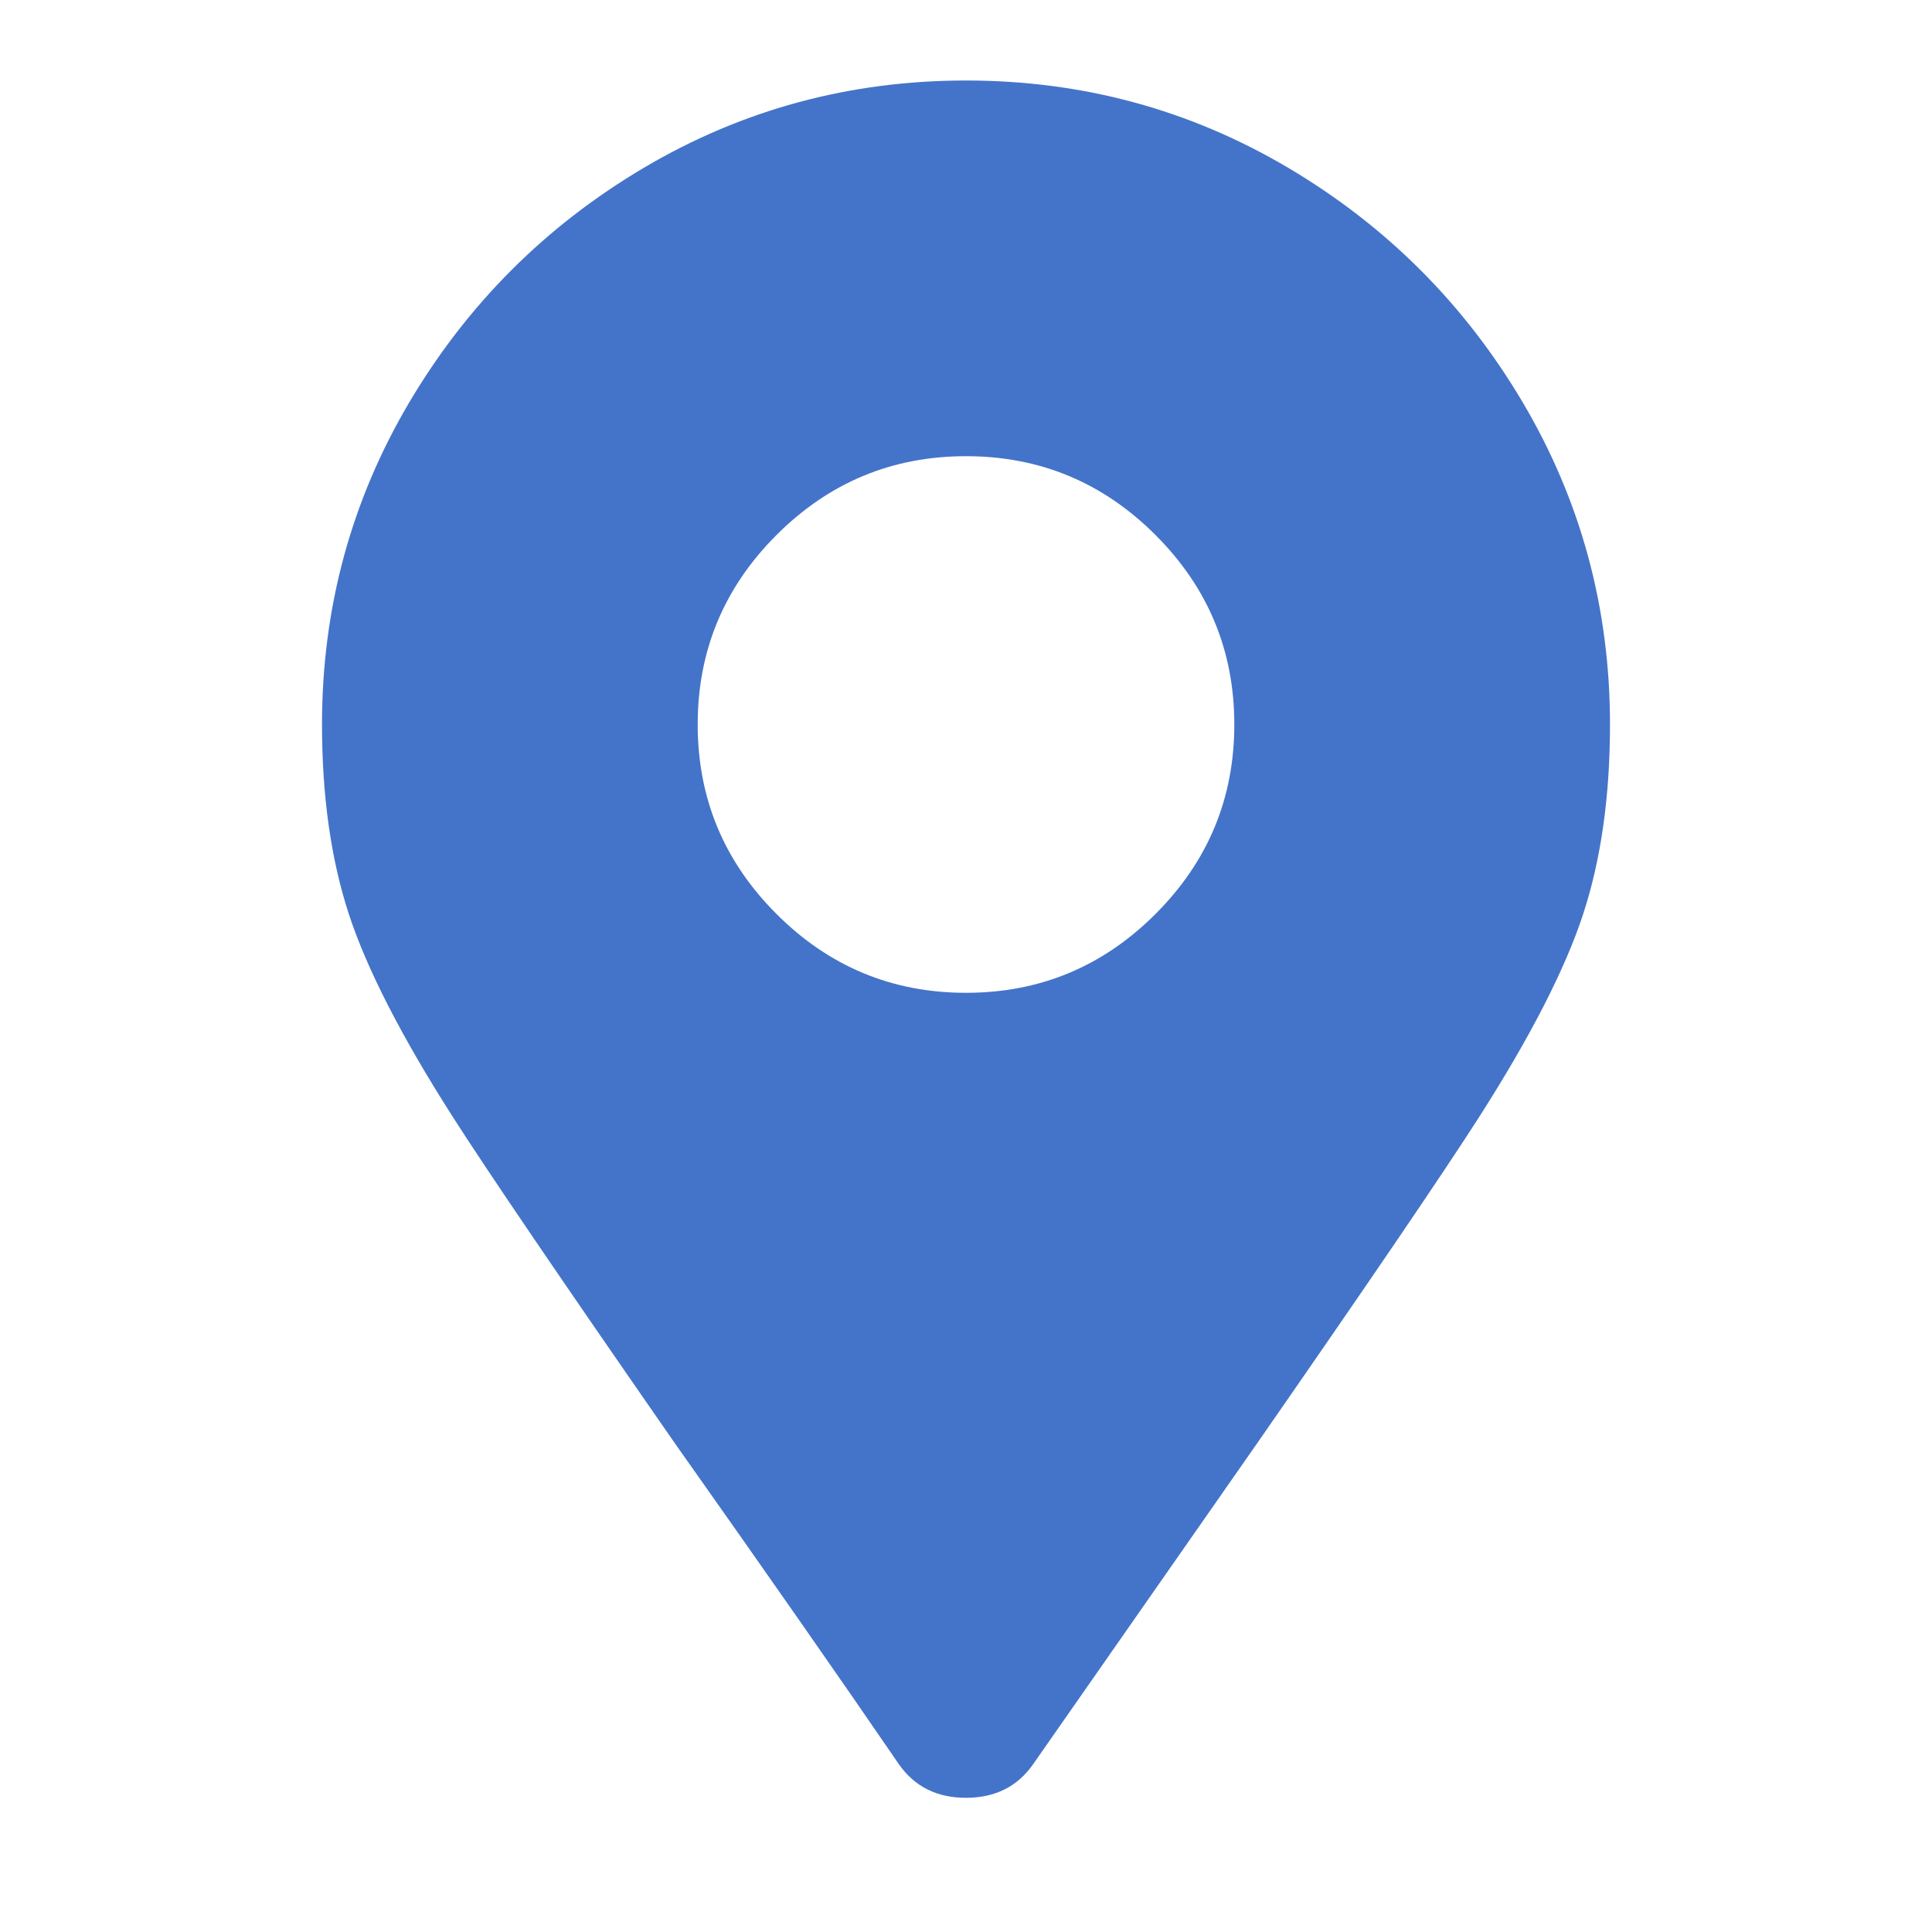 <?xml version="1.0" encoding="UTF-8"?>
<svg width="16px" height="16px" viewBox="0 0 24 24" version="1.1" xmlns="http://www.w3.org/2000/svg" xmlns:xlink="http://www.w3.org/1999/xlink">
    <!-- Generator: sketchtool 51.1 (57501) - http://www.bohemiancoding.com/sketch -->
    <title>2920732B-0273-4F89-A51E-259AF3FE2330</title>
    <desc>Created with sketchtool.</desc>
    <defs></defs>
    <g id="Symbols" stroke="none" stroke-width="1" fill="none" fill-rule="evenodd">
        <g id="icon-map" fill="#4474C9">
            <g>
                <path d="M11.167,21.917 C10.444,20.861 9.514,19.528 8.375,17.917 C6.986,15.917 6.069,14.569 5.625,13.875 C4.986,12.875 4.556,12.035 4.333,11.354 C4.111,10.674 4,9.889 4,9 C4,7.556 4.361,6.222 5.083,5 C5.806,3.778 6.778,2.806 8,2.083 C9.222,1.361 10.556,1 12,1 C13.444,1 14.778,1.361 16,2.083 C17.222,2.806 18.194,3.778 18.917,5 C19.639,6.222 20,7.556 20,9 C20,9.889 19.889,10.674 19.667,11.354 C19.444,12.035 19.014,12.875 18.375,13.875 C17.931,14.569 17.014,15.917 15.625,17.917 L12.833,21.917 C12.639,22.194 12.361,22.333 12,22.333 C11.639,22.333 11.361,22.194 11.167,21.917 Z M12,12.333 C12.917,12.333 13.701,12.007 14.354,11.354 C15.007,10.701 15.333,9.917 15.333,9 C15.333,8.083 15.007,7.299 14.354,6.646 C13.701,5.993 12.917,5.667 12,5.667 C11.083,5.667 10.299,5.993 9.646,6.646 C8.993,7.299 8.667,8.083 8.667,9 C8.667,9.917 8.993,10.701 9.646,11.354 C10.299,12.007 11.083,12.333 12,12.333 Z"></path>
            </g>
        </g>
    </g>
</svg>
